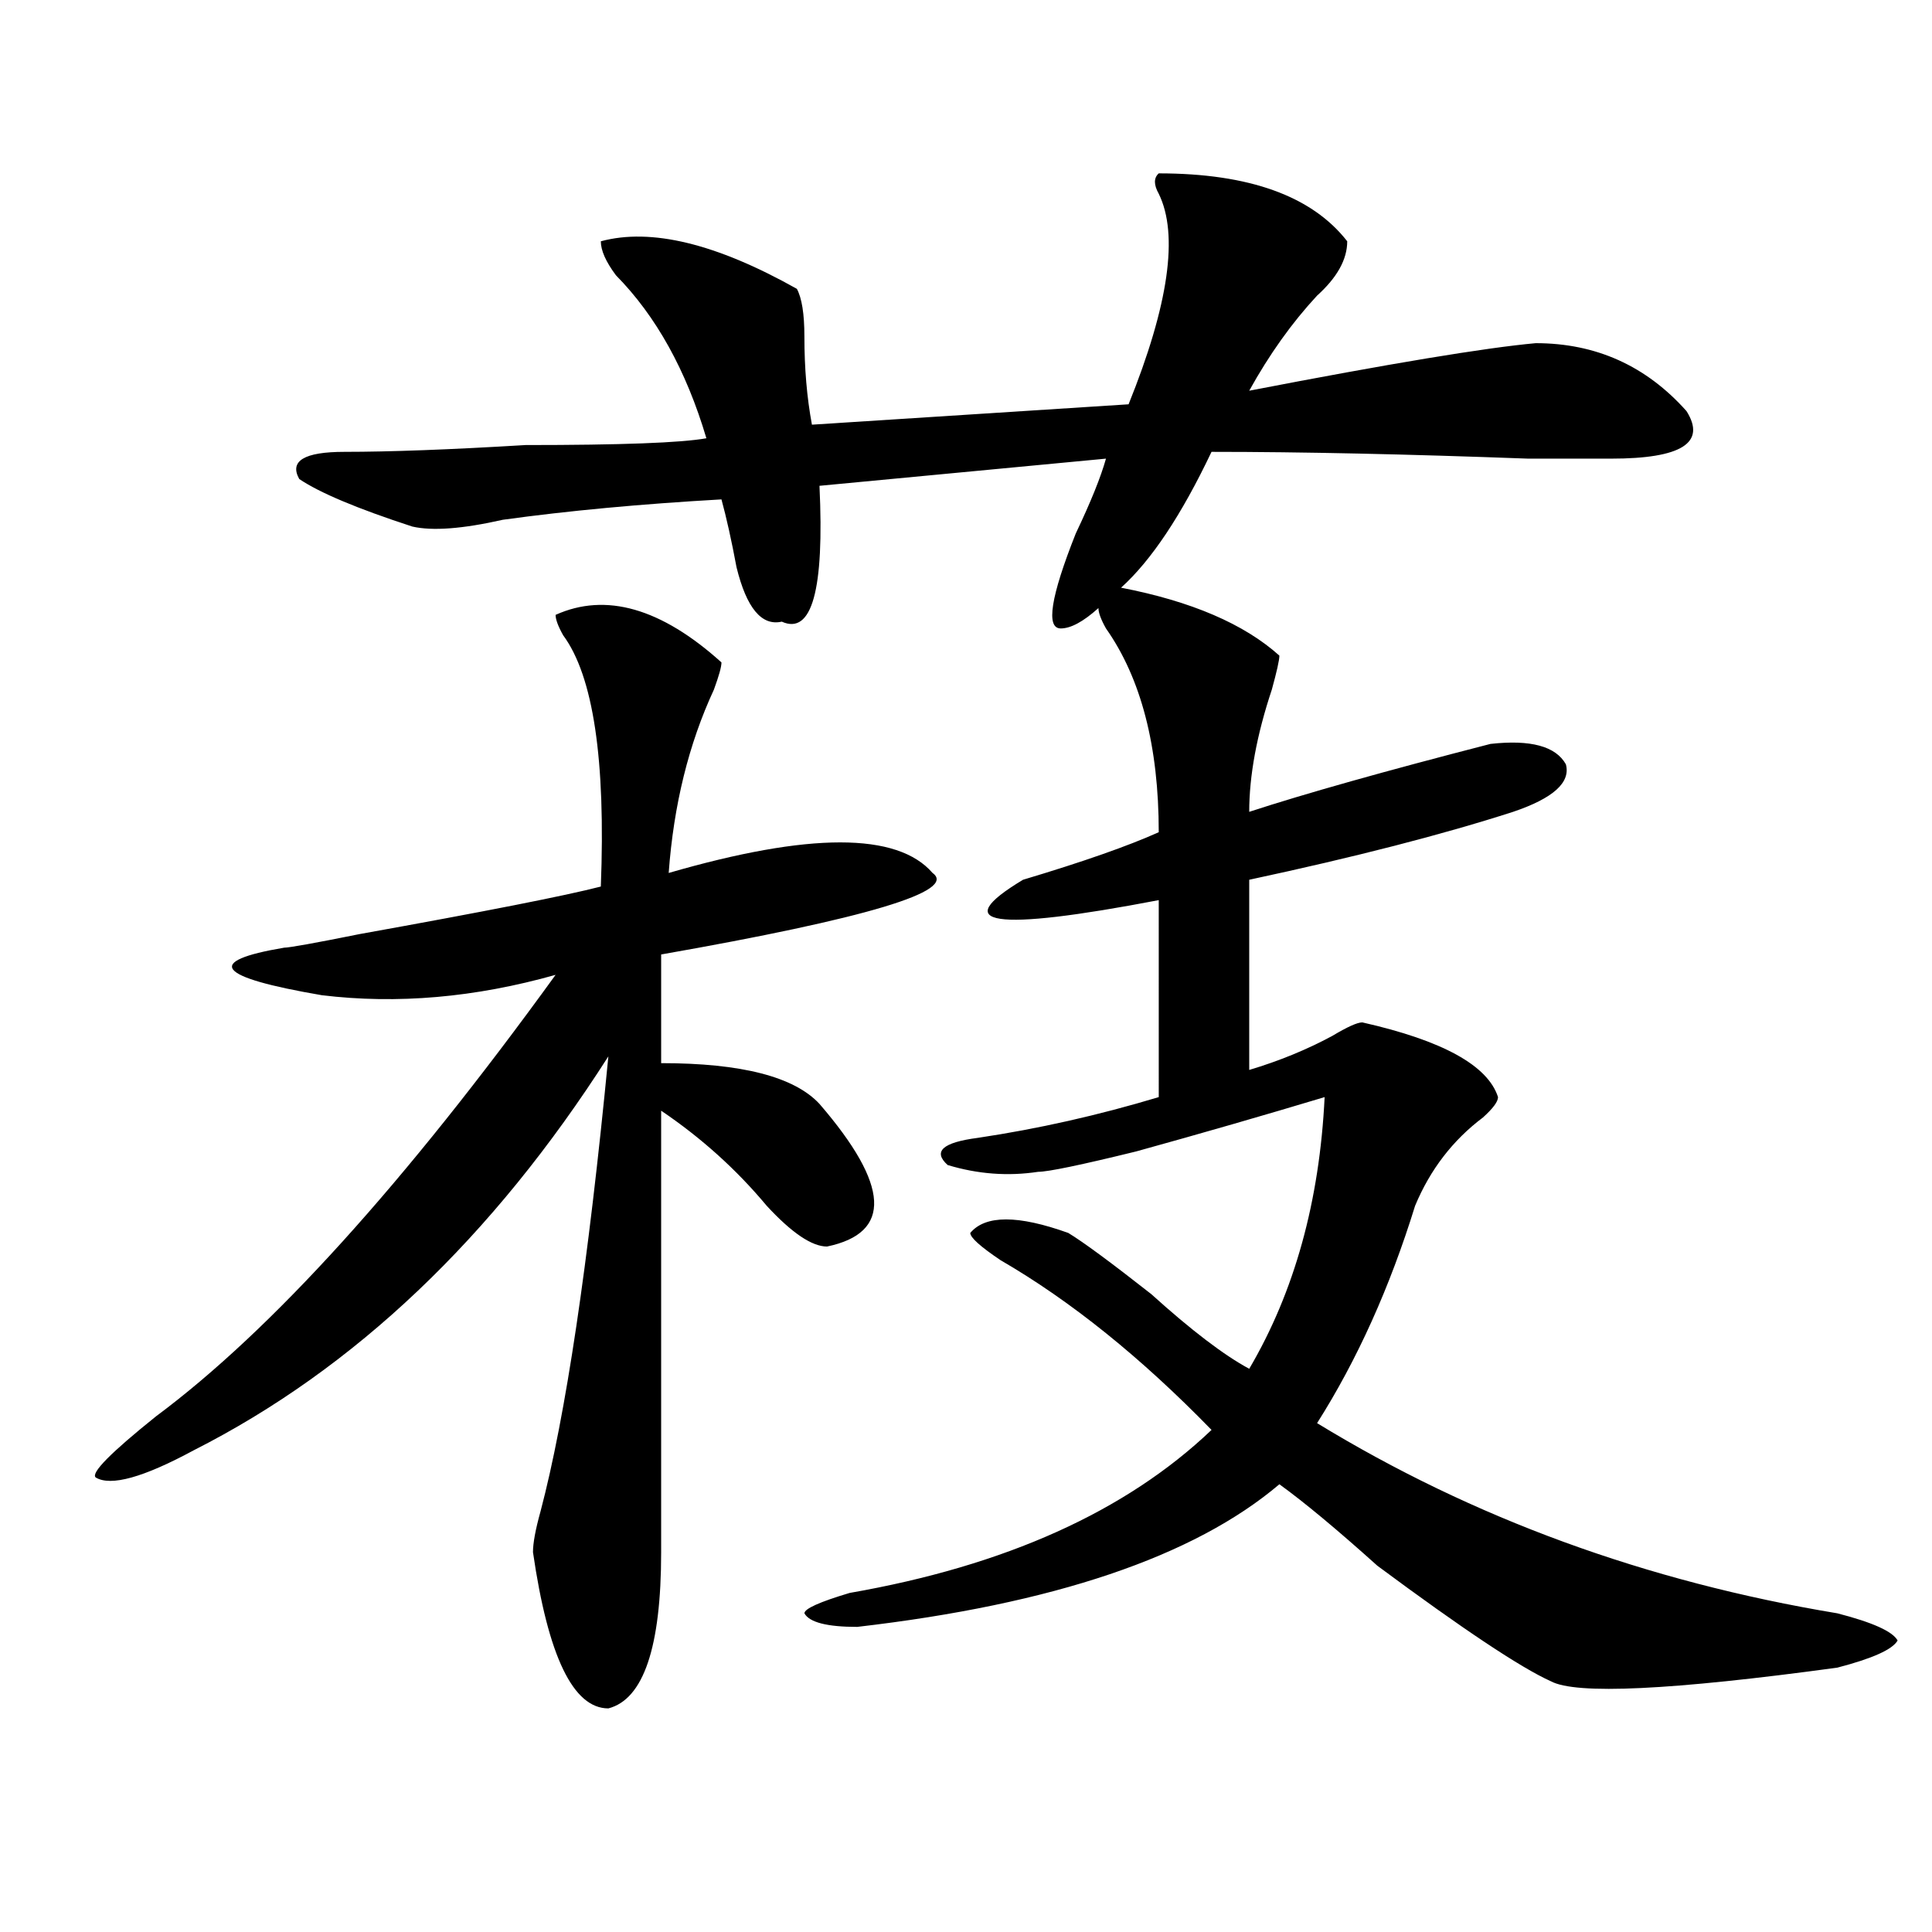 <?xml version="1.0" encoding="utf-8"?>
<!-- Generator: Adobe Illustrator 16.0.0, SVG Export Plug-In . SVG Version: 6.00 Build 0)  -->
<!DOCTYPE svg PUBLIC "-//W3C//DTD SVG 1.1//EN" "http://www.w3.org/Graphics/SVG/1.1/DTD/svg11.dtd">
<svg version="1.1" id="图层_1" xmlns="http://www.w3.org/2000/svg" xmlns:xlink="http://www.w3.org/1999/xlink" x="0px" y="0px"
	 width="1000px" height="1000px" viewBox="0 0 1000 1000" enable-background="new 0 0 1000 1000" xml:space="preserve">
<path d="M287.578,318.25c25.975-11.7,54.633-3.516,85.852,24.609c0,2.362-1.342,7.031-3.902,14.063
	c-13.049,28.125-20.854,59.766-23.414,94.922c72.803-21.094,118.351-21.094,136.582,0c12.987,9.394-33.841,23.456-140.484,42.188
	v56.25c41.584,0,68.9,7.031,81.949,21.094c36.401,42.188,37.682,66.797,3.902,73.828c-7.805,0-18.231-7.031-31.219-21.094
	c-15.609-18.731-33.841-35.156-54.633-49.219c0,39.88,0,116.016,0,228.516c0,49.219-9.146,76.135-27.316,80.859
	c-18.231,0-31.219-26.972-39.023-80.859c0-4.669,1.28-11.7,3.902-21.094c12.987-49.219,24.694-127.716,35.121-235.547
	c-59.877,93.769-131.399,161.719-214.629,203.906c-26.036,14.063-42.926,18.786-50.73,14.063
	c-2.622-2.308,7.805-12.854,31.219-31.641c59.815-44.495,128.777-120.685,206.824-228.516
	c-41.646,11.755-81.949,15.271-120.973,10.547c-54.633-9.339-61.157-17.578-19.512-24.609c2.561,0,15.609-2.308,39.023-7.031
	c64.998-11.7,106.644-19.886,124.875-24.609c2.561-65.589-3.902-108.984-19.512-130.078
	C288.858,324.128,287.578,320.612,287.578,318.25z M580.254,304.188c36.401,7.031,63.718,18.786,81.949,35.156
	c0,2.362-1.342,8.239-3.902,17.578c-7.805,23.456-11.707,44.55-11.707,63.281c28.597-9.339,70.242-21.094,124.875-35.156
	c20.792-2.308,33.779,1.208,39.023,10.547c2.561,9.394-6.524,17.578-27.316,24.609c-36.463,11.755-81.949,23.456-136.582,35.156
	v98.438c15.609-4.669,29.877-10.547,42.926-17.578c7.805-4.669,12.987-7.031,15.609-7.031c41.584,9.394,64.998,22.302,70.242,38.672
	c0,2.362-2.622,5.878-7.805,10.547c-15.609,11.755-27.316,26.972-35.121,45.703c-13.049,42.188-29.938,79.706-50.73,112.5
	c80.607,49.219,170.361,82.013,269.262,98.438c18.17,4.669,28.597,9.338,31.219,14.063c-2.622,4.669-13.049,9.338-31.219,14.063
	c-85.852,11.7-135.302,14.063-148.289,7.031c-15.609-7.031-45.548-26.972-89.754-59.766c-20.854-18.731-37.743-32.794-50.73-42.188
	c-44.268,37.519-117.07,62.072-218.531,73.828c-15.609,0-24.756-2.362-27.316-7.031c0-2.362,7.805-5.878,23.414-10.547
	c80.607-14.063,143.045-42.188,187.313-84.375c-36.463-37.464-72.864-66.797-109.266-87.891
	c-10.427-7.031-15.609-11.7-15.609-14.063c7.805-9.339,24.694-9.339,50.73,0c7.805,4.724,22.072,15.271,42.926,31.641
	c20.792,18.786,37.682,31.641,50.73,38.672c23.414-39.825,36.401-86.683,39.023-140.625c-31.219,9.394-63.779,18.786-97.559,28.125
	c-28.658,7.031-45.548,10.547-50.73,10.547c-15.609,2.362-31.219,1.208-46.828-3.516c-7.805-7.031-2.622-11.7,15.609-14.063
	c31.219-4.669,62.438-11.7,93.656-21.094V465.906c-85.852,16.425-109.266,12.909-70.242-10.547
	c31.219-9.339,54.633-17.578,70.242-24.609c0-44.495-9.146-79.651-27.316-105.469c-2.622-4.669-3.902-8.185-3.902-10.547
	c-7.805,7.031-14.329,10.547-19.512,10.547c-7.805,0-5.244-16.37,7.805-49.219c7.805-16.37,12.987-29.278,15.609-38.672
	L424.16,251.453c2.561,53.942-3.902,77.344-19.512,70.313c-10.427,2.362-18.231-7.031-23.414-28.125
	c-2.622-14.063-5.244-25.763-7.805-35.156c-41.646,2.362-79.389,5.878-113.168,10.547c-20.854,4.724-36.463,5.878-46.828,3.516
	c-28.658-9.339-48.17-17.578-58.535-24.609c-5.244-9.339,2.561-14.063,23.414-14.063c23.414,0,54.633-1.153,93.656-3.516
	c49.389,0,80.607-1.153,93.656-3.516c-10.427-35.156-26.036-63.281-46.828-84.375c-5.244-7.031-7.805-12.854-7.805-17.578
	c25.975-7.031,59.815,1.208,101.461,24.609c2.561,4.724,3.902,12.909,3.902,24.609c0,16.425,1.28,31.641,3.902,45.703
	l163.898-10.547c20.792-51.526,25.975-87.891,15.609-108.984c-2.622-4.669-2.622-8.185,0-10.547
	c46.828,0,79.327,11.755,97.559,35.156c0,9.394-5.244,18.786-15.609,28.125c-13.049,14.063-24.756,30.487-35.121,49.219
	c72.803-14.063,122.253-22.247,148.289-24.609c31.219,0,57.193,11.755,78.047,35.156c10.365,16.425-2.622,24.609-39.023,24.609
	c-5.244,0-19.512,0-42.926,0c-62.438-2.308-117.07-3.516-163.898-3.516C611.473,266.724,595.863,290.125,580.254,304.188z"/>
</svg>
